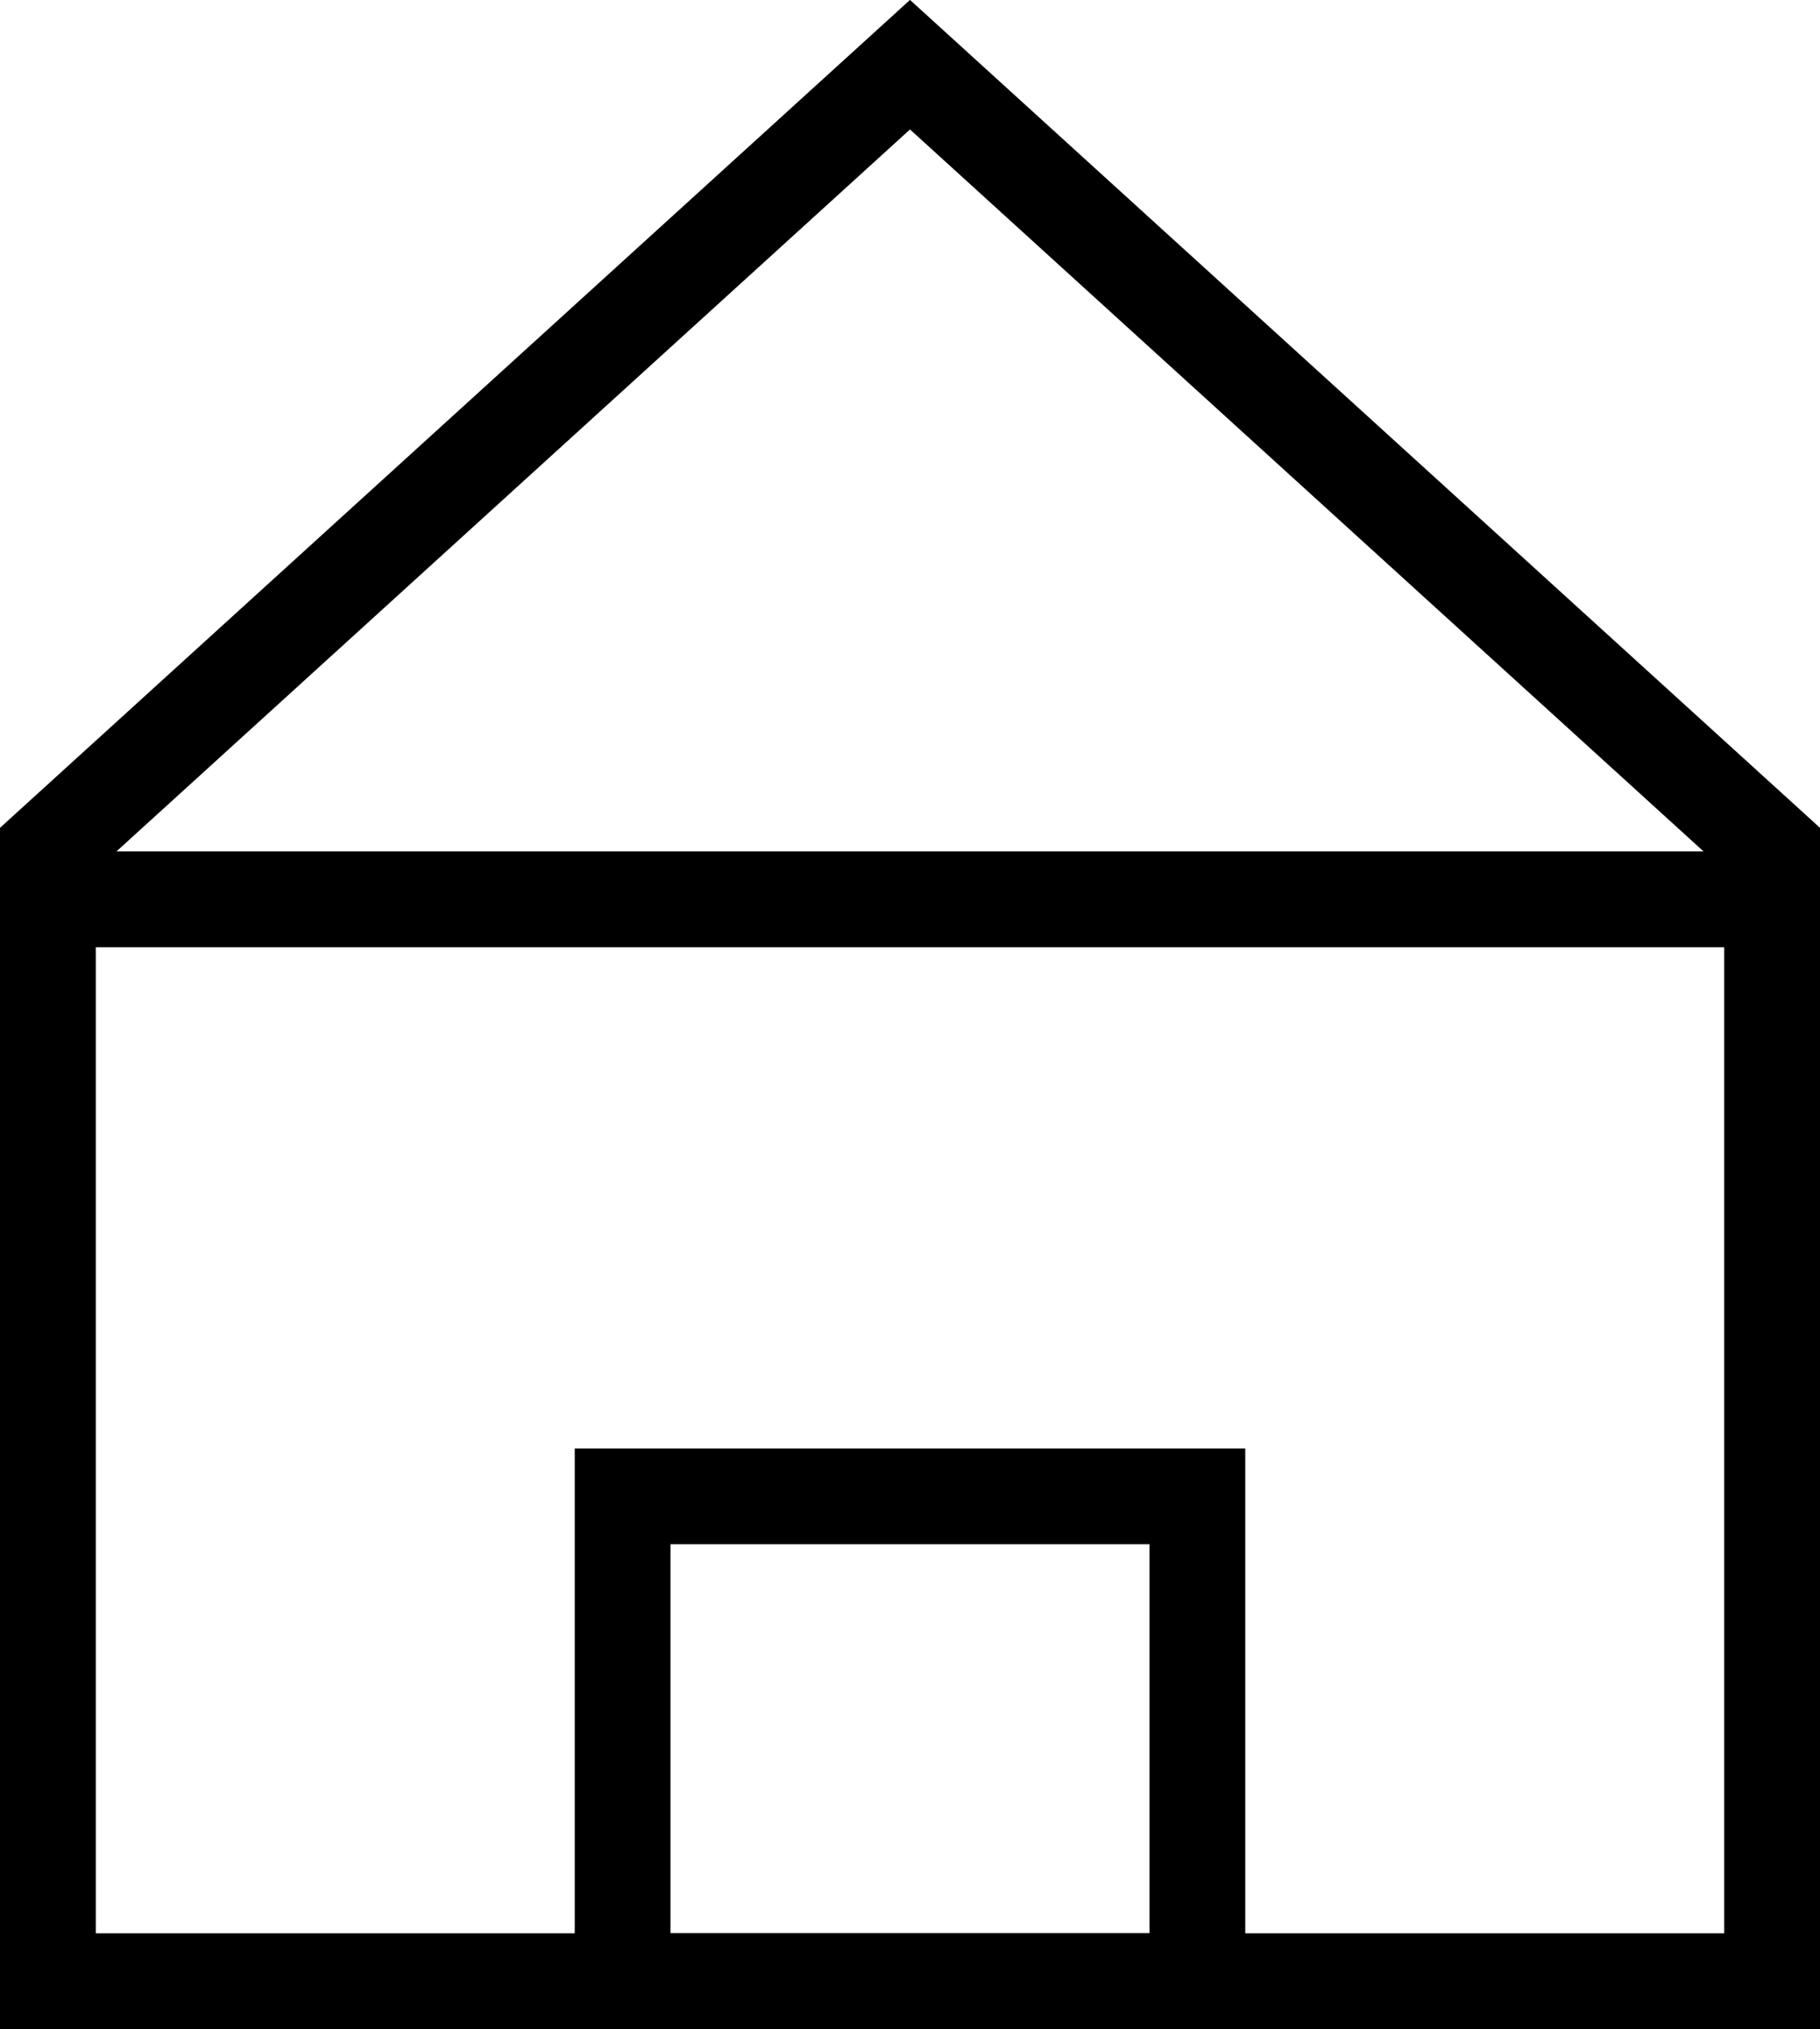 <svg xmlns="http://www.w3.org/2000/svg" width="38" height="42.35" viewBox="0 0 38 42.35"><path d="M1,17.72V41.35H37V17.72L19,1.35Z" style="fill:none;stroke:#000;stroke-linecap:square;stroke-miterlimit:8;stroke-width:2px"/><rect x="13" y="31.23" width="12" height="10.12" style="fill:none;stroke:#000;stroke-linecap:square;stroke-miterlimit:8;stroke-width:2px"/><line x1="1" y1="18.77" x2="37" y2="18.77" style="fill:none;stroke:#000;stroke-linecap:square;stroke-miterlimit:8;stroke-width:2px"/></svg>
